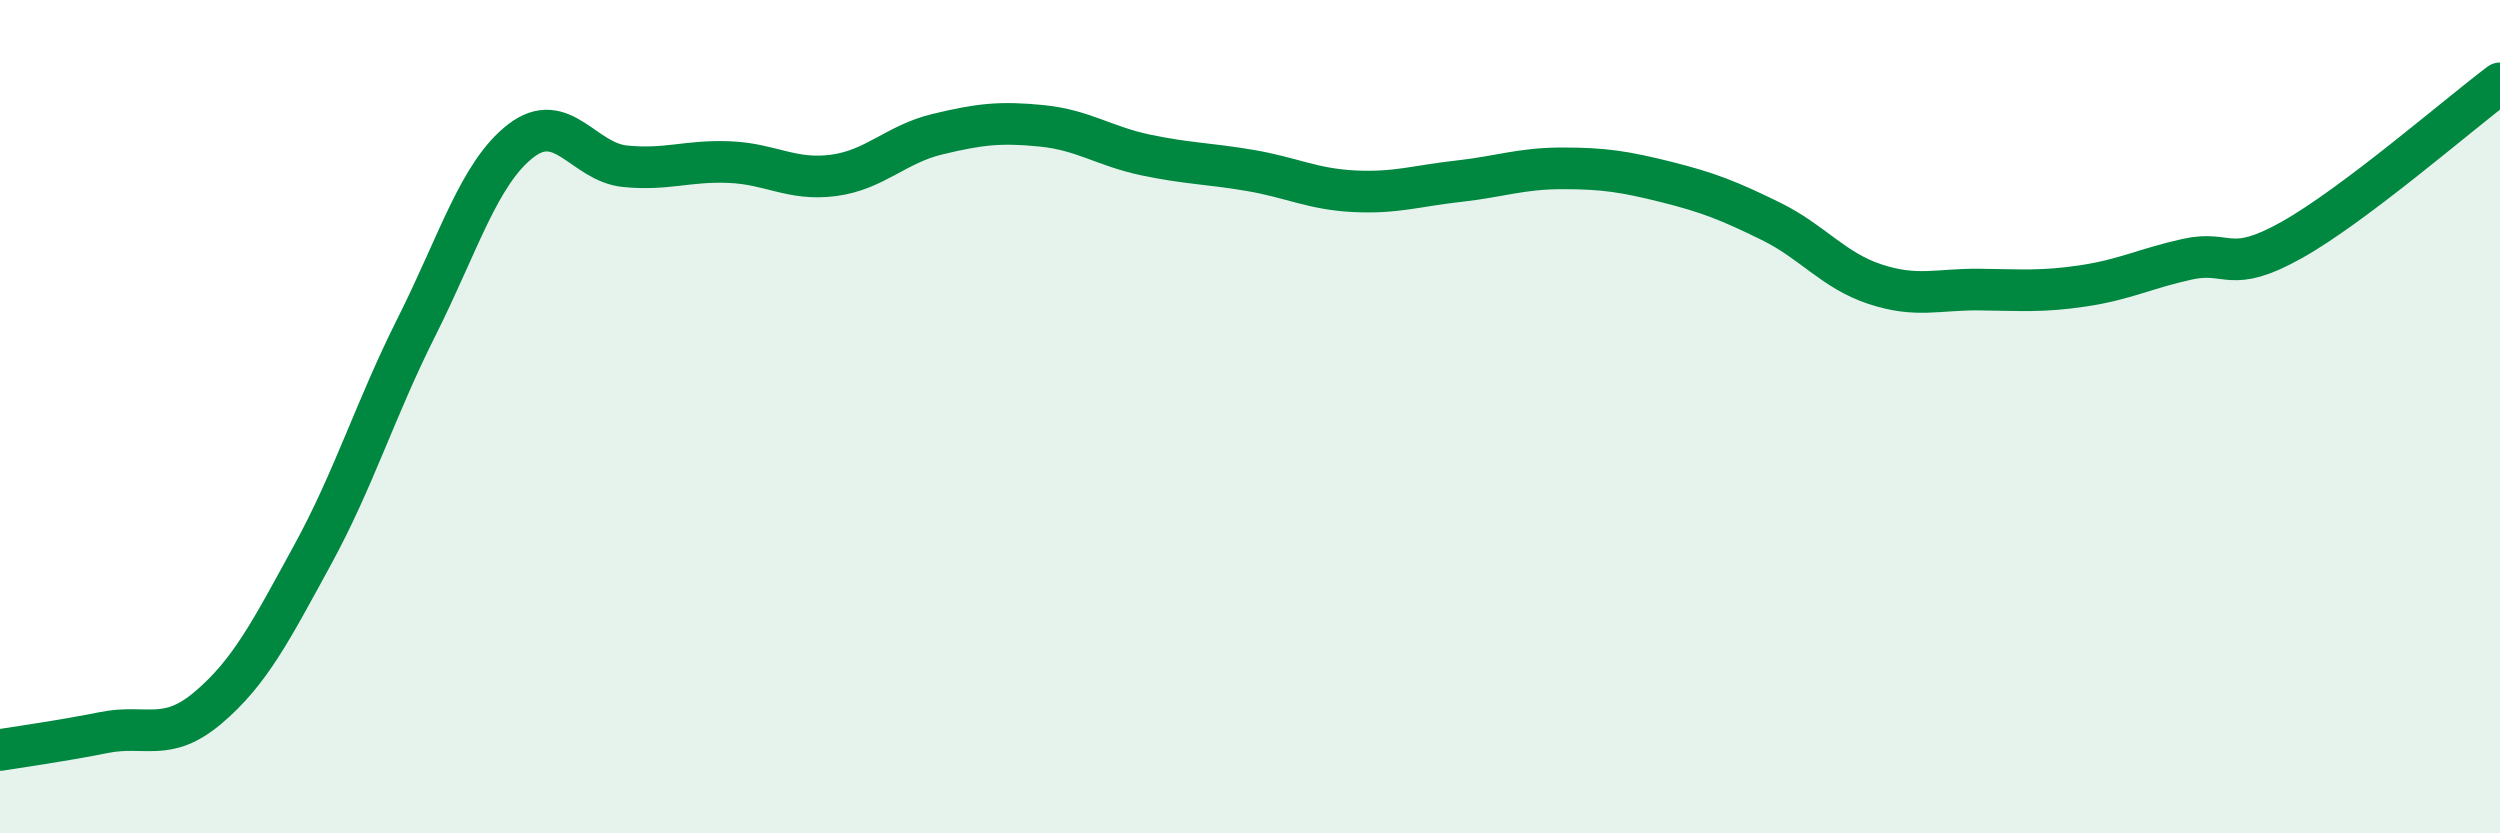 
    <svg width="60" height="20" viewBox="0 0 60 20" xmlns="http://www.w3.org/2000/svg">
      <path
        d="M 0,18 C 0.5,17.92 1.5,17.78 2.5,17.58 C 3.5,17.38 4,17.83 5,16.98 C 6,16.13 6.5,15.15 7.5,13.32 C 8.5,11.49 9,9.83 10,7.84 C 11,5.85 11.5,4.15 12.5,3.38 C 13.5,2.61 14,3.89 15,3.99 C 16,4.09 16.5,3.85 17.5,3.89 C 18.5,3.93 19,4.34 20,4.21 C 21,4.08 21.5,3.46 22.5,3.22 C 23.5,2.98 24,2.92 25,3.02 C 26,3.12 26.5,3.51 27.5,3.72 C 28.5,3.93 29,3.92 30,4.09 C 31,4.26 31.5,4.54 32.5,4.59 C 33.5,4.64 34,4.46 35,4.35 C 36,4.24 36.5,4.04 37.5,4.04 C 38.5,4.04 39,4.12 40,4.37 C 41,4.62 41.5,4.82 42.5,5.31 C 43.5,5.8 44,6.49 45,6.82 C 46,7.15 46.5,6.94 47.5,6.95 C 48.5,6.96 49,7.01 50,6.86 C 51,6.71 51.5,6.44 52.5,6.22 C 53.5,6 53.5,6.6 55,5.76 C 56.5,4.92 59,2.75 60,2L60 20L0 20Z"
        fill="#008740"
        opacity="0.1"
        stroke-linecap="round"
        stroke-linejoin="round"
      />
      <path
        d="M 0,18 C 0.5,17.92 1.5,17.78 2.5,17.58 C 3.5,17.38 4,17.83 5,16.98 C 6,16.13 6.5,15.15 7.5,13.32 C 8.5,11.49 9,9.83 10,7.84 C 11,5.85 11.5,4.15 12.5,3.38 C 13.5,2.61 14,3.89 15,3.99 C 16,4.09 16.5,3.85 17.5,3.89 C 18.5,3.93 19,4.34 20,4.21 C 21,4.08 21.5,3.46 22.5,3.22 C 23.5,2.98 24,2.92 25,3.02 C 26,3.12 26.5,3.51 27.5,3.72 C 28.5,3.93 29,3.92 30,4.09 C 31,4.26 31.5,4.54 32.5,4.59 C 33.5,4.64 34,4.46 35,4.35 C 36,4.24 36.5,4.04 37.5,4.04 C 38.5,4.04 39,4.12 40,4.37 C 41,4.62 41.5,4.82 42.5,5.31 C 43.5,5.8 44,6.49 45,6.82 C 46,7.15 46.5,6.94 47.5,6.95 C 48.5,6.96 49,7.01 50,6.86 C 51,6.71 51.5,6.44 52.5,6.22 C 53.5,6 53.5,6.6 55,5.76 C 56.5,4.92 59,2.75 60,2"
        stroke="#008740"
        stroke-width="1"
        fill="none"
        stroke-linecap="round"
        stroke-linejoin="round"
      />
    </svg>
  